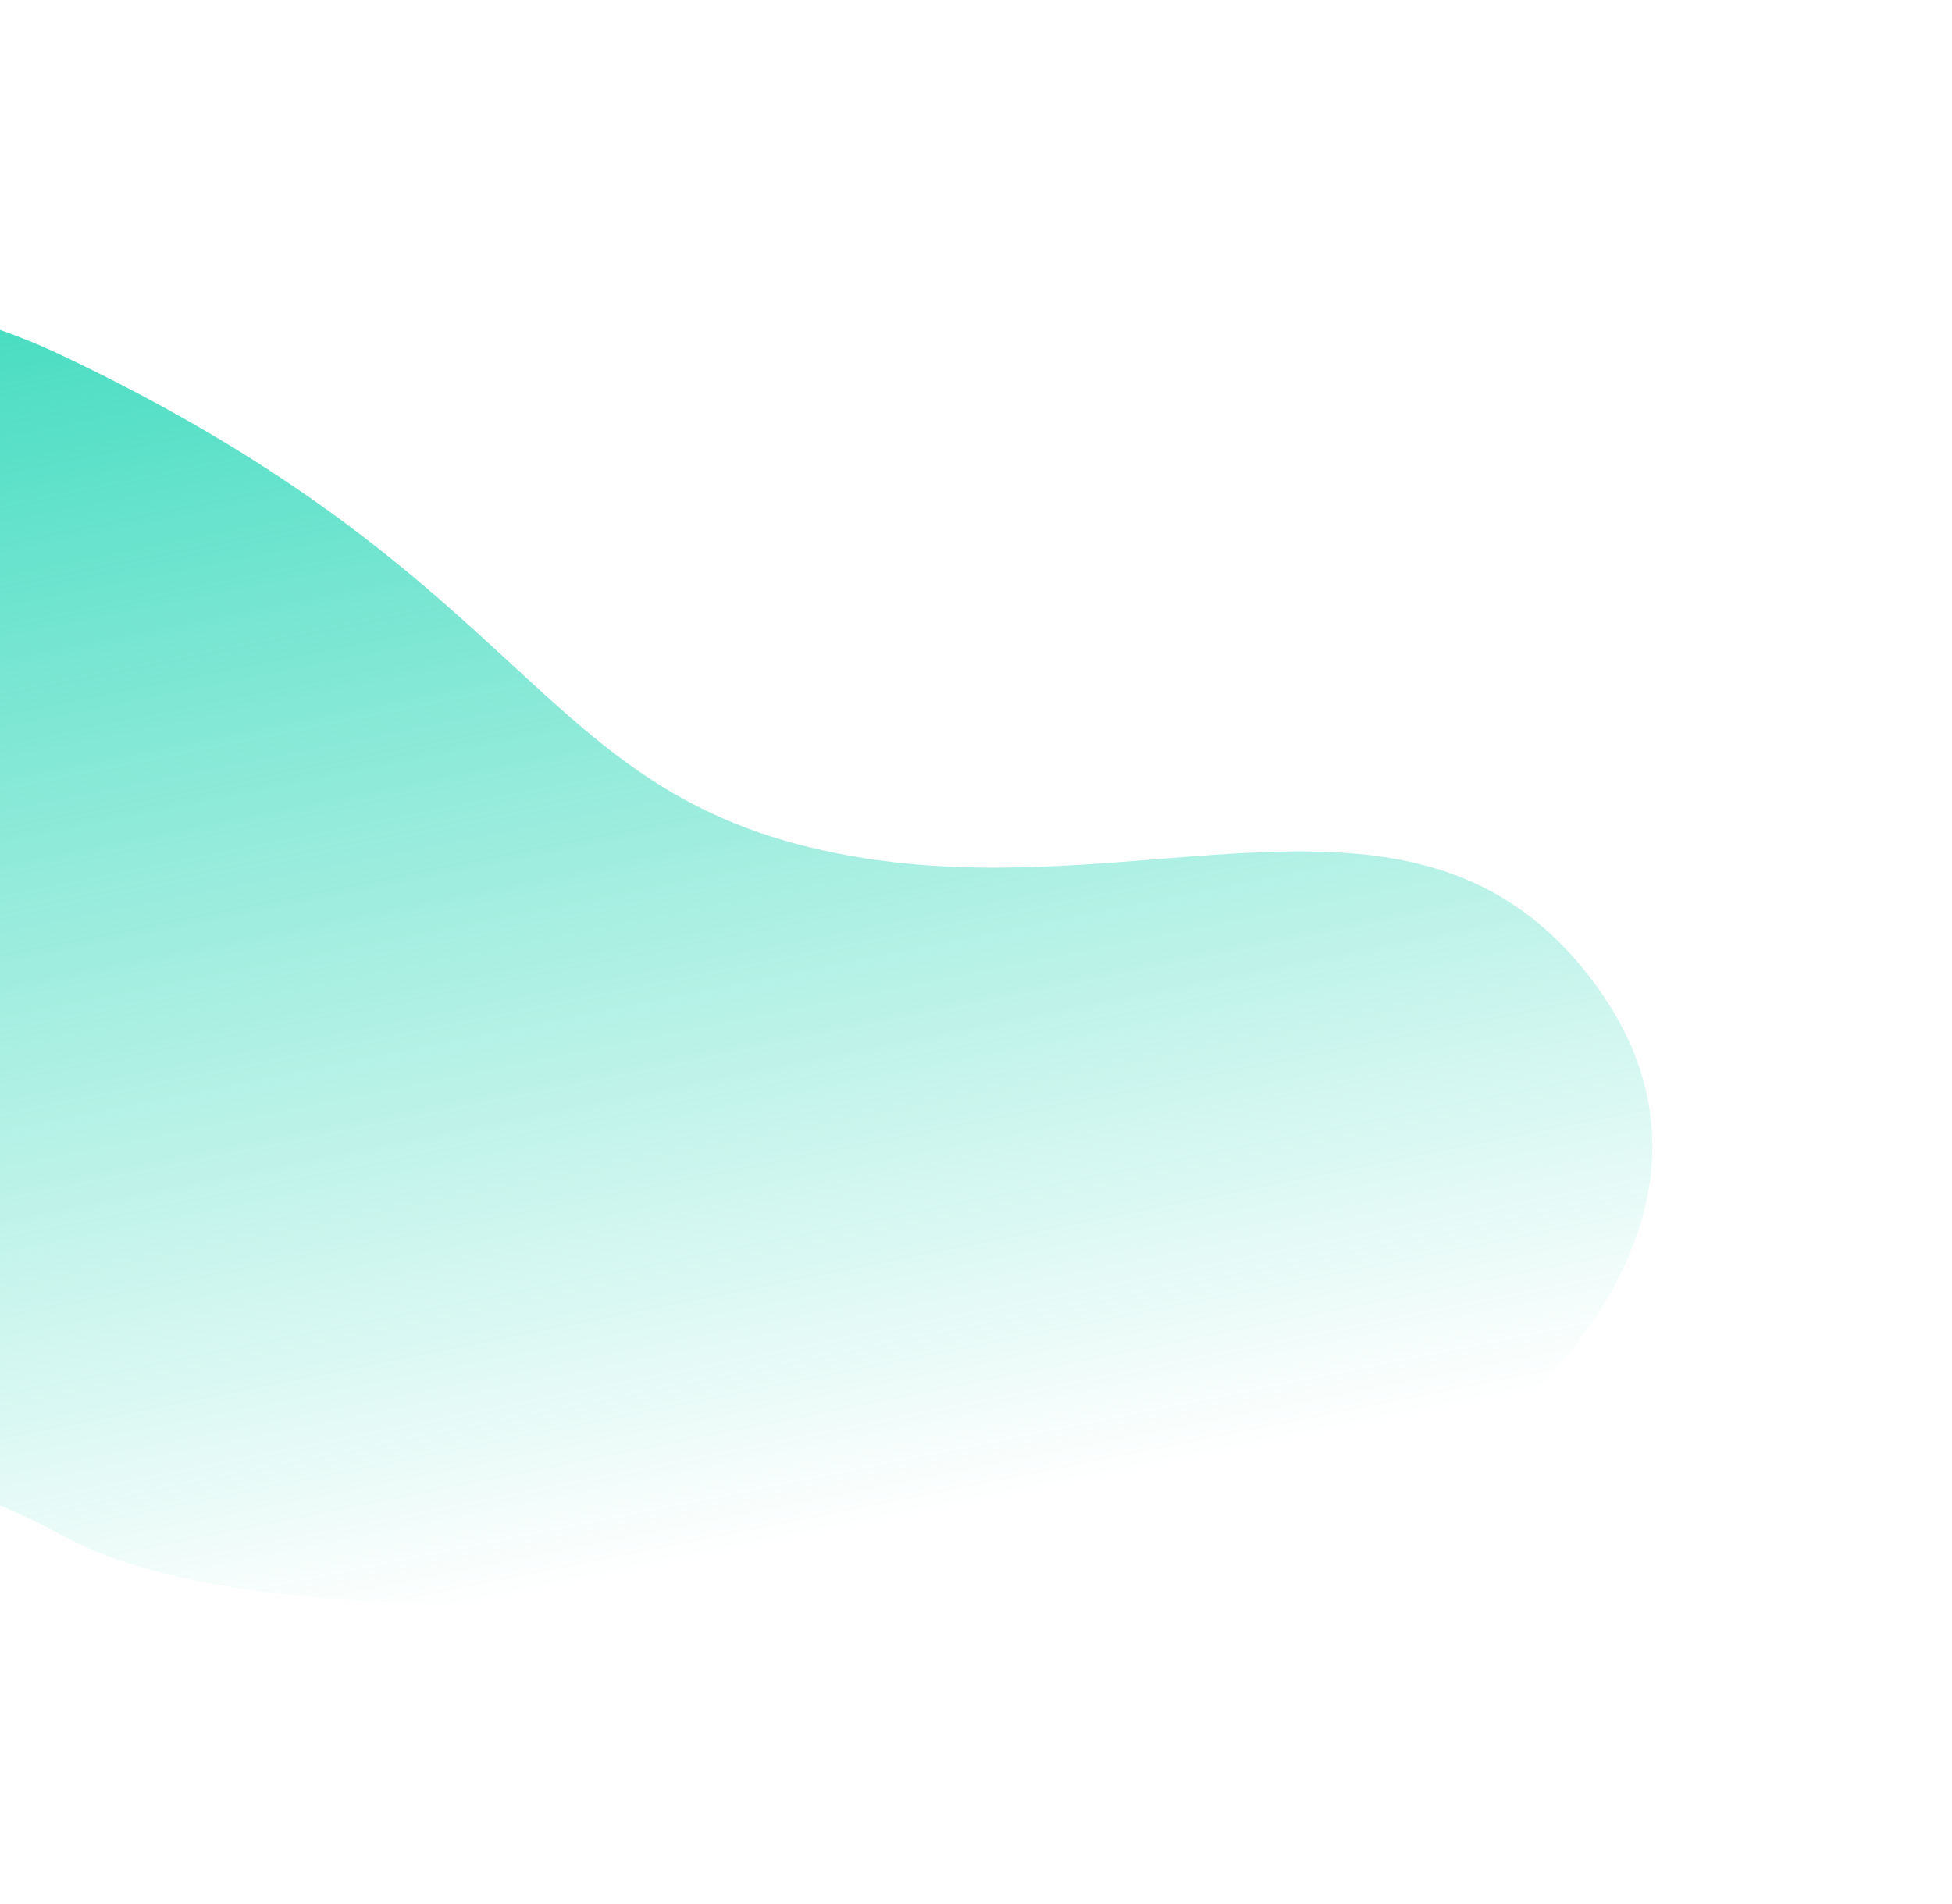 <svg width="1303" height="1271" viewBox="0 0 1303 1271" fill="none" xmlns="http://www.w3.org/2000/svg">
<g filter="url(#filter0_f_176_183)">
<path d="M42.26 237.72C-211.283 117.079 -387.573 314.481 -444.024 428.263C-449.288 438.606 -456.658 510.359 -444.024 714.621C-428.232 969.948 -160.858 914.418 42.26 1025.48C245.377 1136.54 916.264 1012.96 959.283 985.191C1002.3 957.426 1180.92 813.158 1063.84 655.825C946.758 498.491 762.156 610.094 559.038 569.808C355.921 529.522 359.188 388.521 42.26 237.72Z" fill="url(#paint0_linear_176_183)"/>
</g>
<defs>
<filter id="filter0_f_176_183" x="-651" y="0" width="1954" height="1271" filterUnits="userSpaceOnUse" color-interpolation-filters="sRGB">
<feFlood flood-opacity="0" result="BackgroundImageFix"/>
<feBlend mode="normal" in="SourceGraphic" in2="BackgroundImageFix" result="shape"/>
<feGaussianBlur stdDeviation="100" result="effect1_foregroundBlur_176_183"/>
</filter>
<linearGradient id="paint0_linear_176_183" x1="128.298" y1="83.653" x2="325.9" y2="1071.02" gradientUnits="userSpaceOnUse">
<stop stop-color="#34D9BB"/>
<stop offset="1" stop-color="#34D9BB" stop-opacity="0"/>
</linearGradient>
</defs>
</svg>
